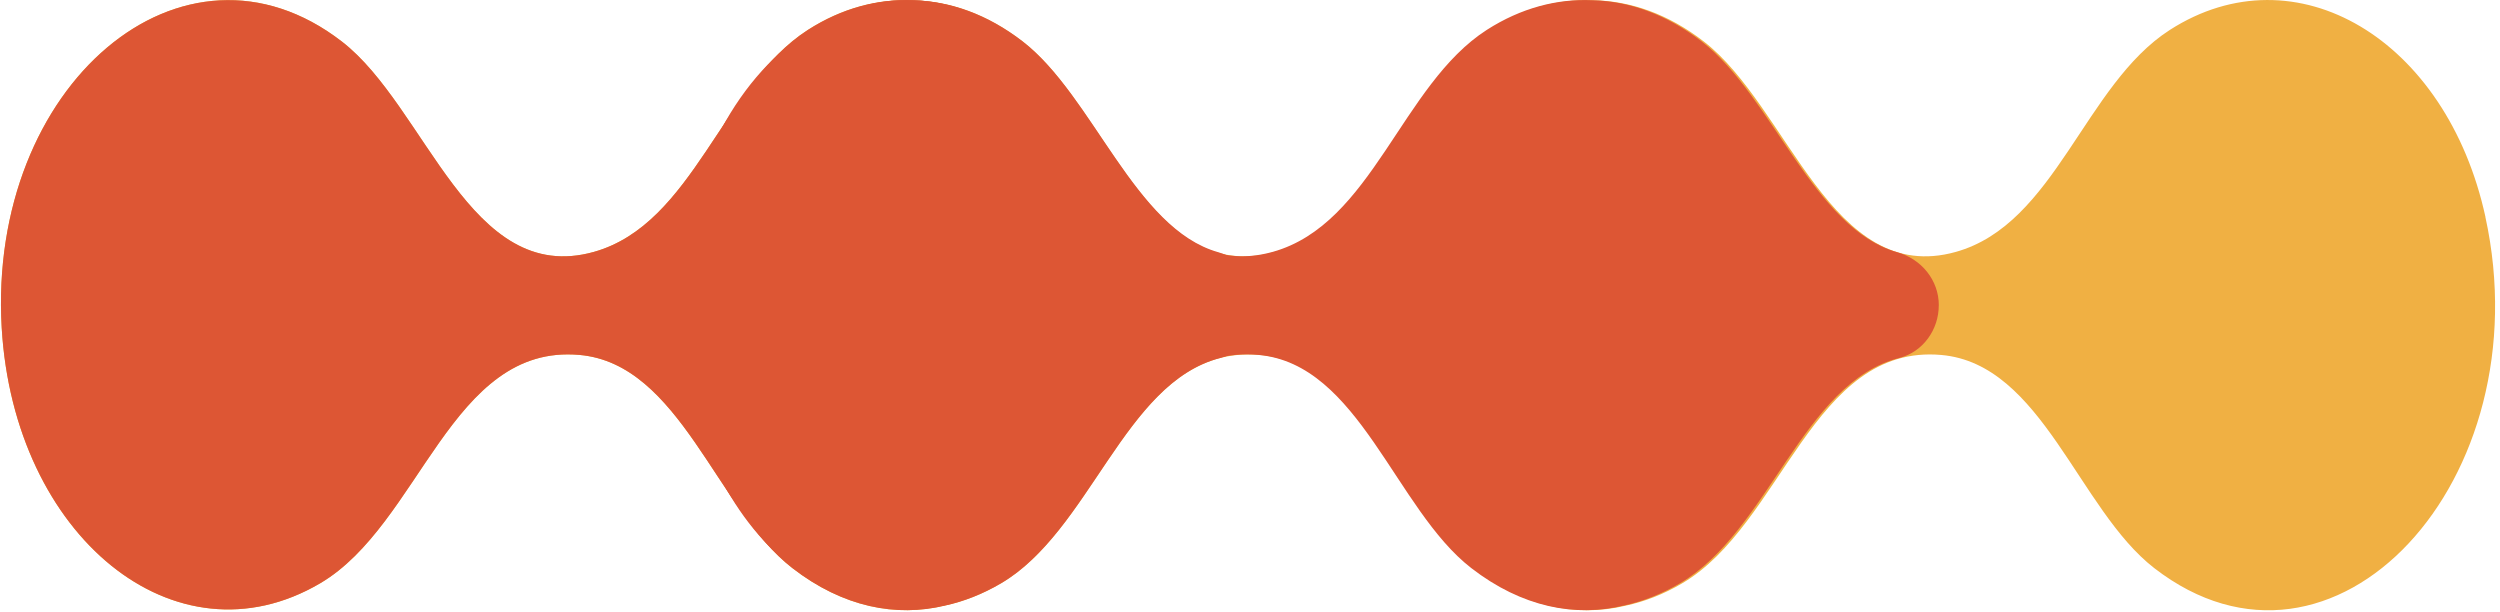 <svg xmlns="http://www.w3.org/2000/svg" fill="none" viewBox="0 0 343 84" height="84" width="343">
<g clip-path="url(#clip0_4267_20182)">
<path fill="#F0B043" d="M341.004 29.768C335.677 5.352 314.984 -6.984 297.707 4.103C285.981 11.627 282.018 30.732 268.333 34.563C251.295 39.336 245.374 14.672 233.779 5.706C228.884 1.913 223.726 0.148 218.707 0.04C213.888 -0.176 208.947 1.096 204.259 4.103C192.533 11.627 188.57 30.732 174.886 34.563C157.847 39.336 151.926 14.672 140.331 5.706C135.443 1.921 130.301 0.155 125.29 0.04C120.471 -0.176 115.537 1.096 110.842 4.103C99.116 11.627 95.153 30.732 81.469 34.563C64.43 39.336 58.509 14.672 46.914 5.706C25.127 -11.155 -1.71 11.697 0.233 44.971C1.905 73.558 24.063 91.691 43.915 80.034C57.692 71.947 61.832 47.114 79.502 48.695C93.334 49.928 98.283 69.865 108.706 77.937C115.676 83.334 122.969 84.699 129.669 83.08C132.228 82.525 134.796 81.522 137.324 80.042C151.101 71.955 155.242 47.122 172.912 48.703C186.743 49.936 191.692 69.873 202.116 77.945C209.062 83.319 216.332 84.699 223.017 83.103C225.607 82.548 228.213 81.553 230.78 80.042C244.557 71.955 248.697 47.122 266.36 48.703C280.191 49.936 285.14 69.873 295.564 77.945C320.173 96.996 348.883 65.895 340.996 29.776L341.004 29.768Z"></path>
<path fill="#DD5634" d="M172.85 41.895C172.85 38.434 170.468 35.543 167.137 34.602C155.704 31.38 149.968 13.154 140.331 5.699C135.443 1.921 130.301 0.156 125.29 0.04C120.471 -0.176 115.537 1.096 110.842 4.103C99.116 11.627 95.153 30.732 81.469 34.563C64.43 39.336 58.509 14.673 46.914 5.707C25.127 -11.154 -1.71 11.697 0.233 44.971C1.905 73.559 24.063 91.692 43.915 80.035C57.692 71.947 61.832 47.115 79.502 48.695C93.334 49.929 98.283 69.866 108.706 77.938C115.676 83.334 122.969 84.699 129.669 83.08C132.228 82.525 134.796 81.523 137.324 80.042C149.552 72.865 154.193 52.488 167.446 49.111C170.684 48.287 172.85 45.234 172.85 41.903V41.895Z"></path>
<path fill="#DD5634" d="M266.006 41.894C266.006 38.433 263.624 35.542 260.294 34.601C248.86 31.378 243.124 13.153 233.487 5.698C228.599 1.912 223.457 0.147 218.446 0.031C213.627 -0.185 208.693 1.087 203.998 4.094C192.272 11.619 188.309 30.723 174.625 34.555C157.586 39.327 151.665 14.664 140.07 5.698C118.275 -11.163 91.438 11.688 93.381 44.97C95.054 73.558 117.211 91.691 137.063 80.034C150.841 71.946 154.981 47.114 172.651 48.694C186.482 49.928 191.431 69.865 201.855 77.937C208.824 83.333 216.118 84.698 222.817 83.079C225.377 82.524 227.944 81.522 230.473 80.041C242.7 72.864 247.341 52.487 260.594 49.111C263.832 48.285 265.999 45.233 265.999 41.902L266.006 41.894Z"></path>
</g>
<defs>
<clipPath id="clip0_4267_20182">
<rect transform="translate(0.133)" fill="white" height="83.726" width="342.206"></rect>
</clipPath>
</defs>
</svg>
